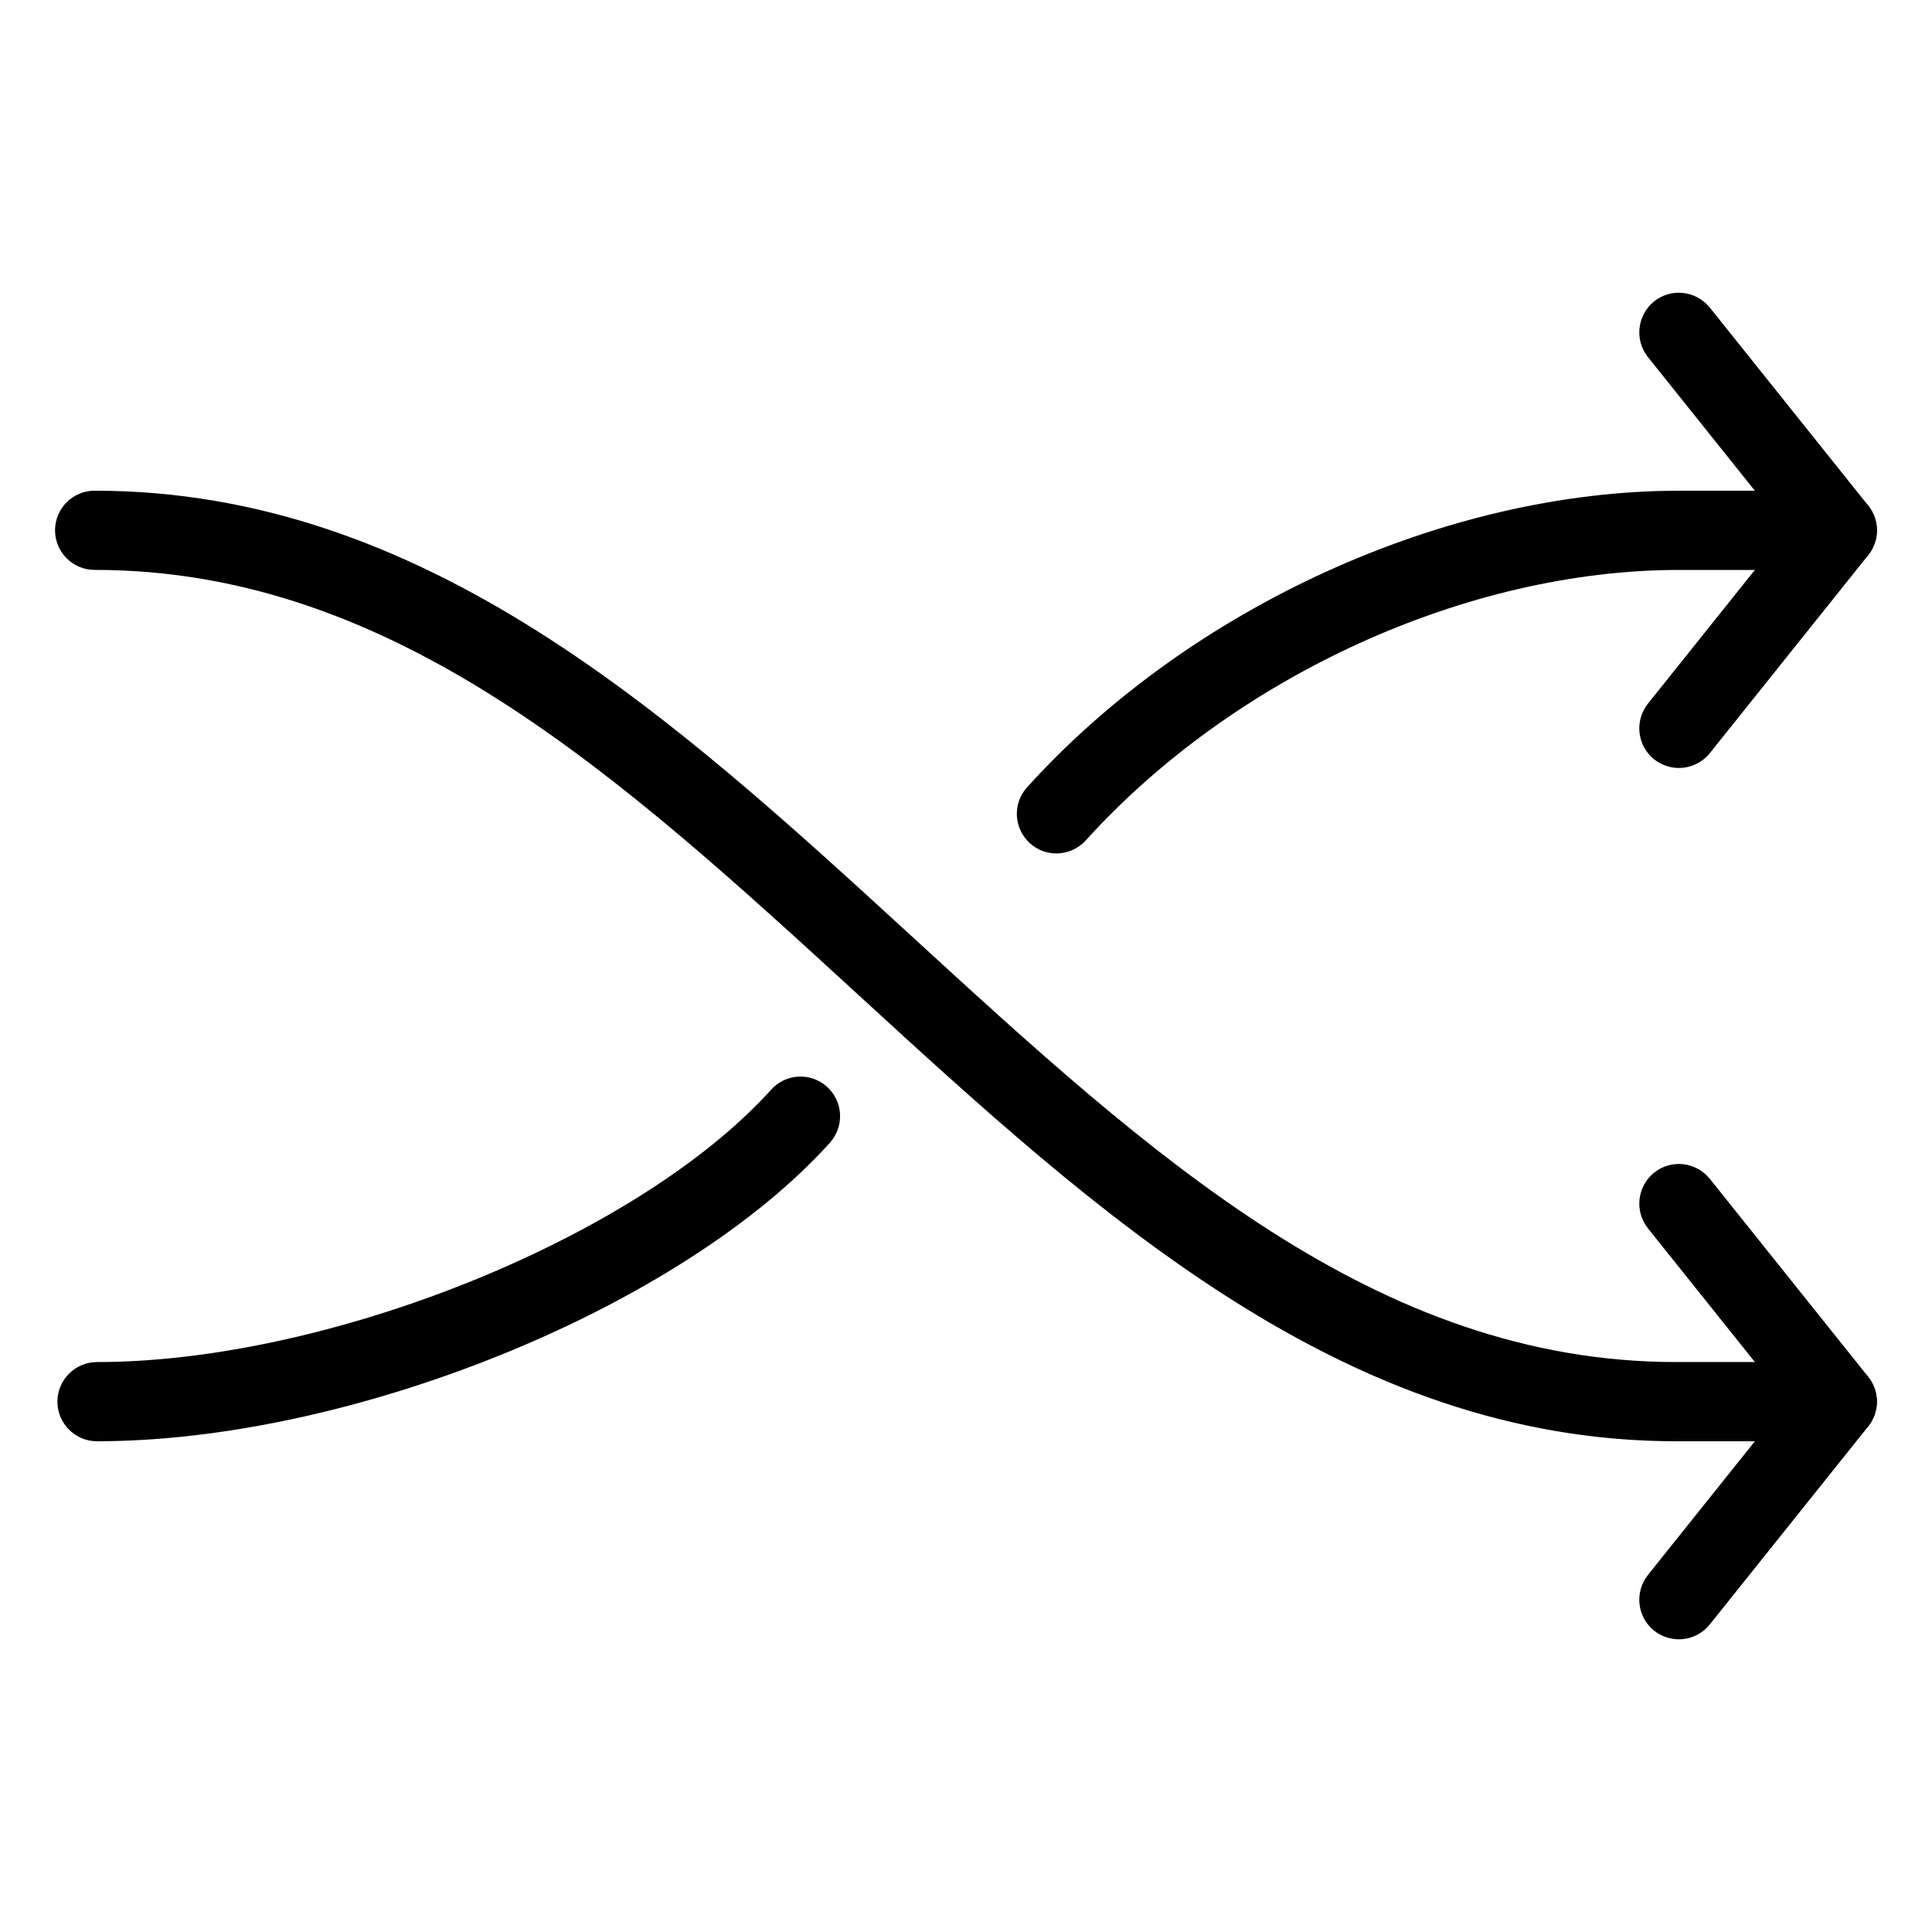 <?xml version="1.0" encoding="UTF-8"?>
<!-- Uploaded to: ICON Repo, www.iconrepo.com, Generator: ICON Repo Mixer Tools -->
<svg fill="#000000" width="800px" height="800px" version="1.1" viewBox="144 144 512 512" xmlns="http://www.w3.org/2000/svg">
 <g>
  <path d="m588.91 347.52c-2.266 0-4.617-0.754-6.551-2.289-4.512-3.633-5.246-10.223-1.637-14.758l36.734-45.93-36.734-45.91c-3.609-4.512-2.875-11.125 1.637-14.758s11.105-2.875 14.758 1.637l41.984 52.48c3.066 3.84 3.066 9.277 0 13.121l-41.984 52.48c-2.078 2.582-5.144 3.926-8.207 3.926z"/>
  <path d="m423.95 370.17c-2.5 0-5.039-0.883-7.012-2.707-4.305-3.906-4.66-10.516-0.734-14.84 43.16-47.734 110.98-78.574 172.72-78.574h41.984c5.773 0 10.496 4.703 10.496 10.496s-4.723 10.496-10.496 10.496h-41.984c-56.09 0-117.79 28.129-157.19 71.688-2.078 2.266-4.934 3.441-7.789 3.441z"/>
  <path d="m169.71 525.95c-5.793 0-10.496-4.723-10.496-10.496s4.703-10.496 10.496-10.496c61.527 0 143.33-33.043 178.64-72.172 3.883-4.344 10.516-4.66 14.82-0.777 4.305 3.906 4.641 10.496 0.754 14.84-39.34 43.641-126.48 79.098-194.22 79.098z"/>
  <path d="m588.91 578.43c-2.266 0-4.617-0.754-6.551-2.289-4.512-3.609-5.246-10.203-1.637-14.758l36.734-45.93-36.734-45.93c-3.609-4.512-2.875-11.105 1.637-14.758 4.512-3.609 11.105-2.898 14.758 1.637l41.984 52.48c3.066 3.863 3.066 9.277 0 13.121l-41.984 52.48c-2.078 2.602-5.144 3.945-8.207 3.945z"/>
  <path d="m630.89 525.95h-42.637c-87.727 0-153.29-60.059-216.68-118.21-63.227-57.961-122.93-112.71-202.49-112.71-5.793 0-10.496-4.703-10.496-10.496 0-5.793 4.703-10.496 10.496-10.496 87.727 0 153.29 60.102 216.68 118.21 63.227 57.98 122.93 112.71 202.49 112.71h42.637c5.793 0 10.496 4.723 10.496 10.496s-4.703 10.496-10.496 10.496z"/>
 </g>
</svg>
